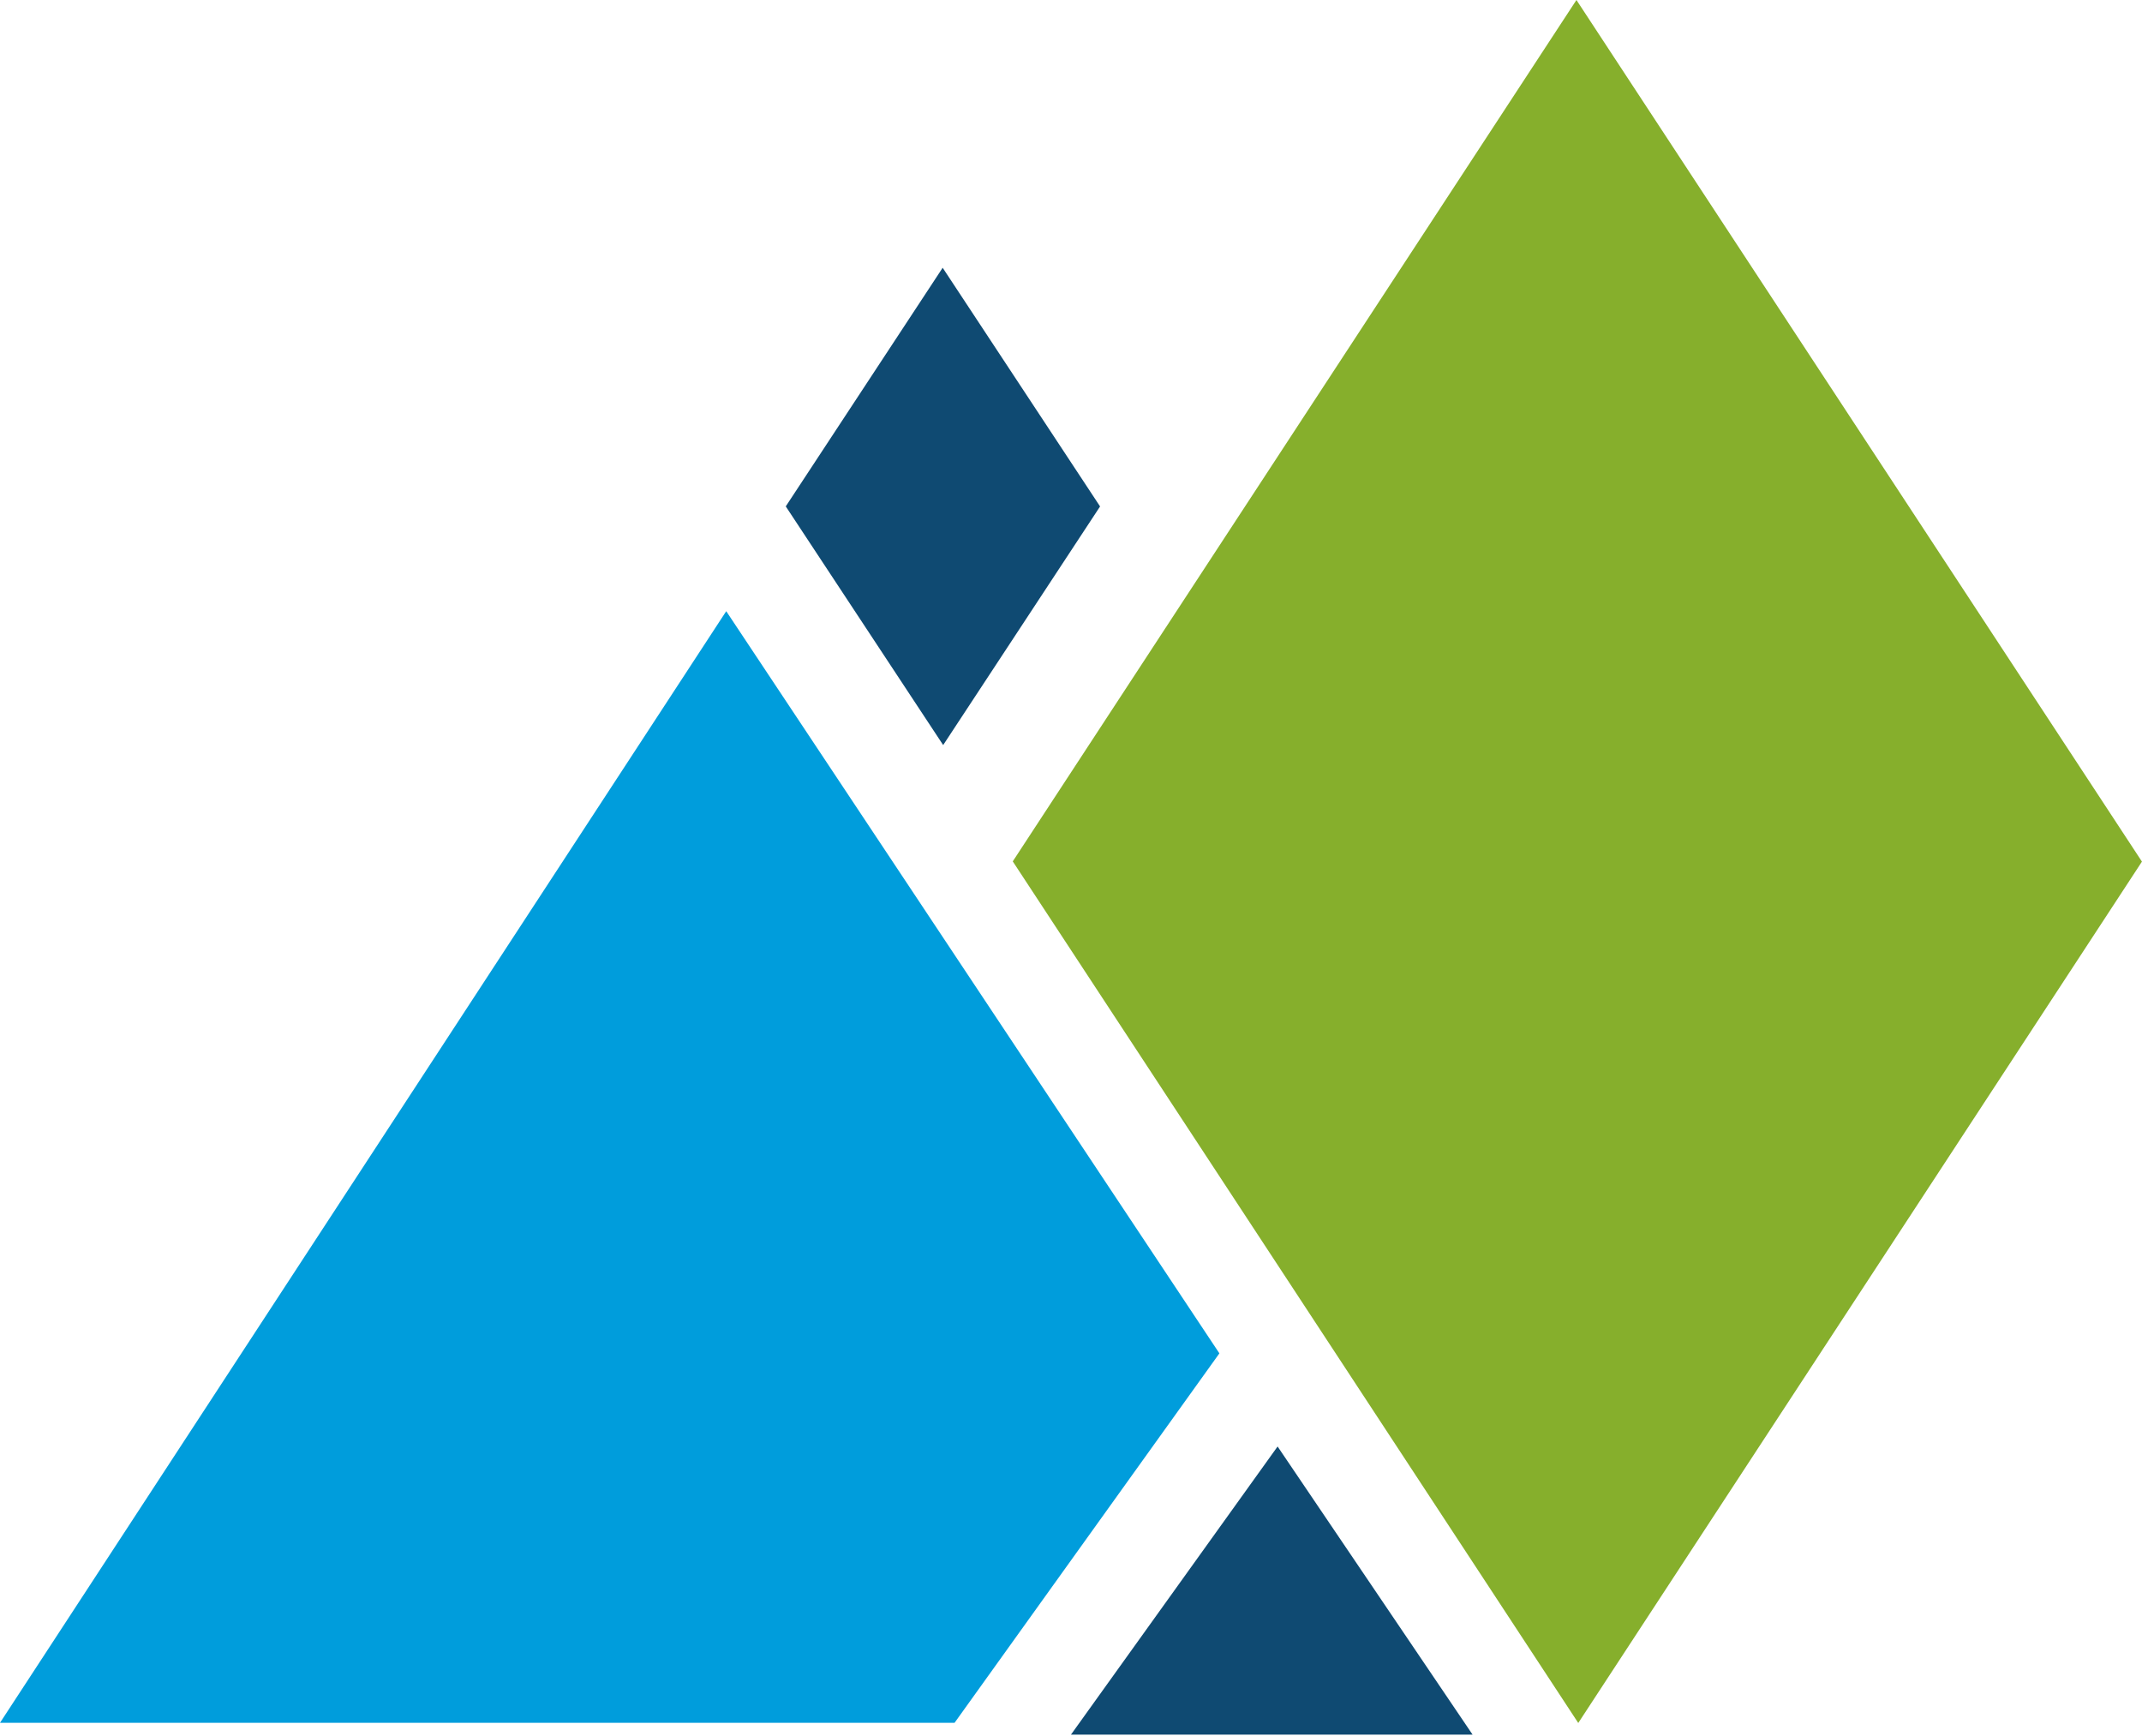 <?xml version="1.0" encoding="UTF-8"?> <svg xmlns="http://www.w3.org/2000/svg" width="1119" height="907" viewBox="0 0 1119 907" fill="none"> <path fill-rule="evenodd" clip-rule="evenodd" d="M574.688 264.557L492.458 139.871L410.492 264.523L492.722 389.206L574.688 264.557Z" fill="#0F4A72"></path> <path fill-rule="evenodd" clip-rule="evenodd" d="M1118.97 450.087L823.549 0L529.077 449.963L824.496 900.038L1118.97 450.087Z" fill="#86AF2C"></path> <path fill-rule="evenodd" clip-rule="evenodd" d="M498.67 899.943L637.02 706.956L379.388 319.27L0 899.943H498.67Z" fill="#009DDC"></path> <path fill-rule="evenodd" clip-rule="evenodd" d="M559.483 906.12H769.289L667.426 755.607L559.483 906.12Z" fill="#0F4A72"></path> </svg> 